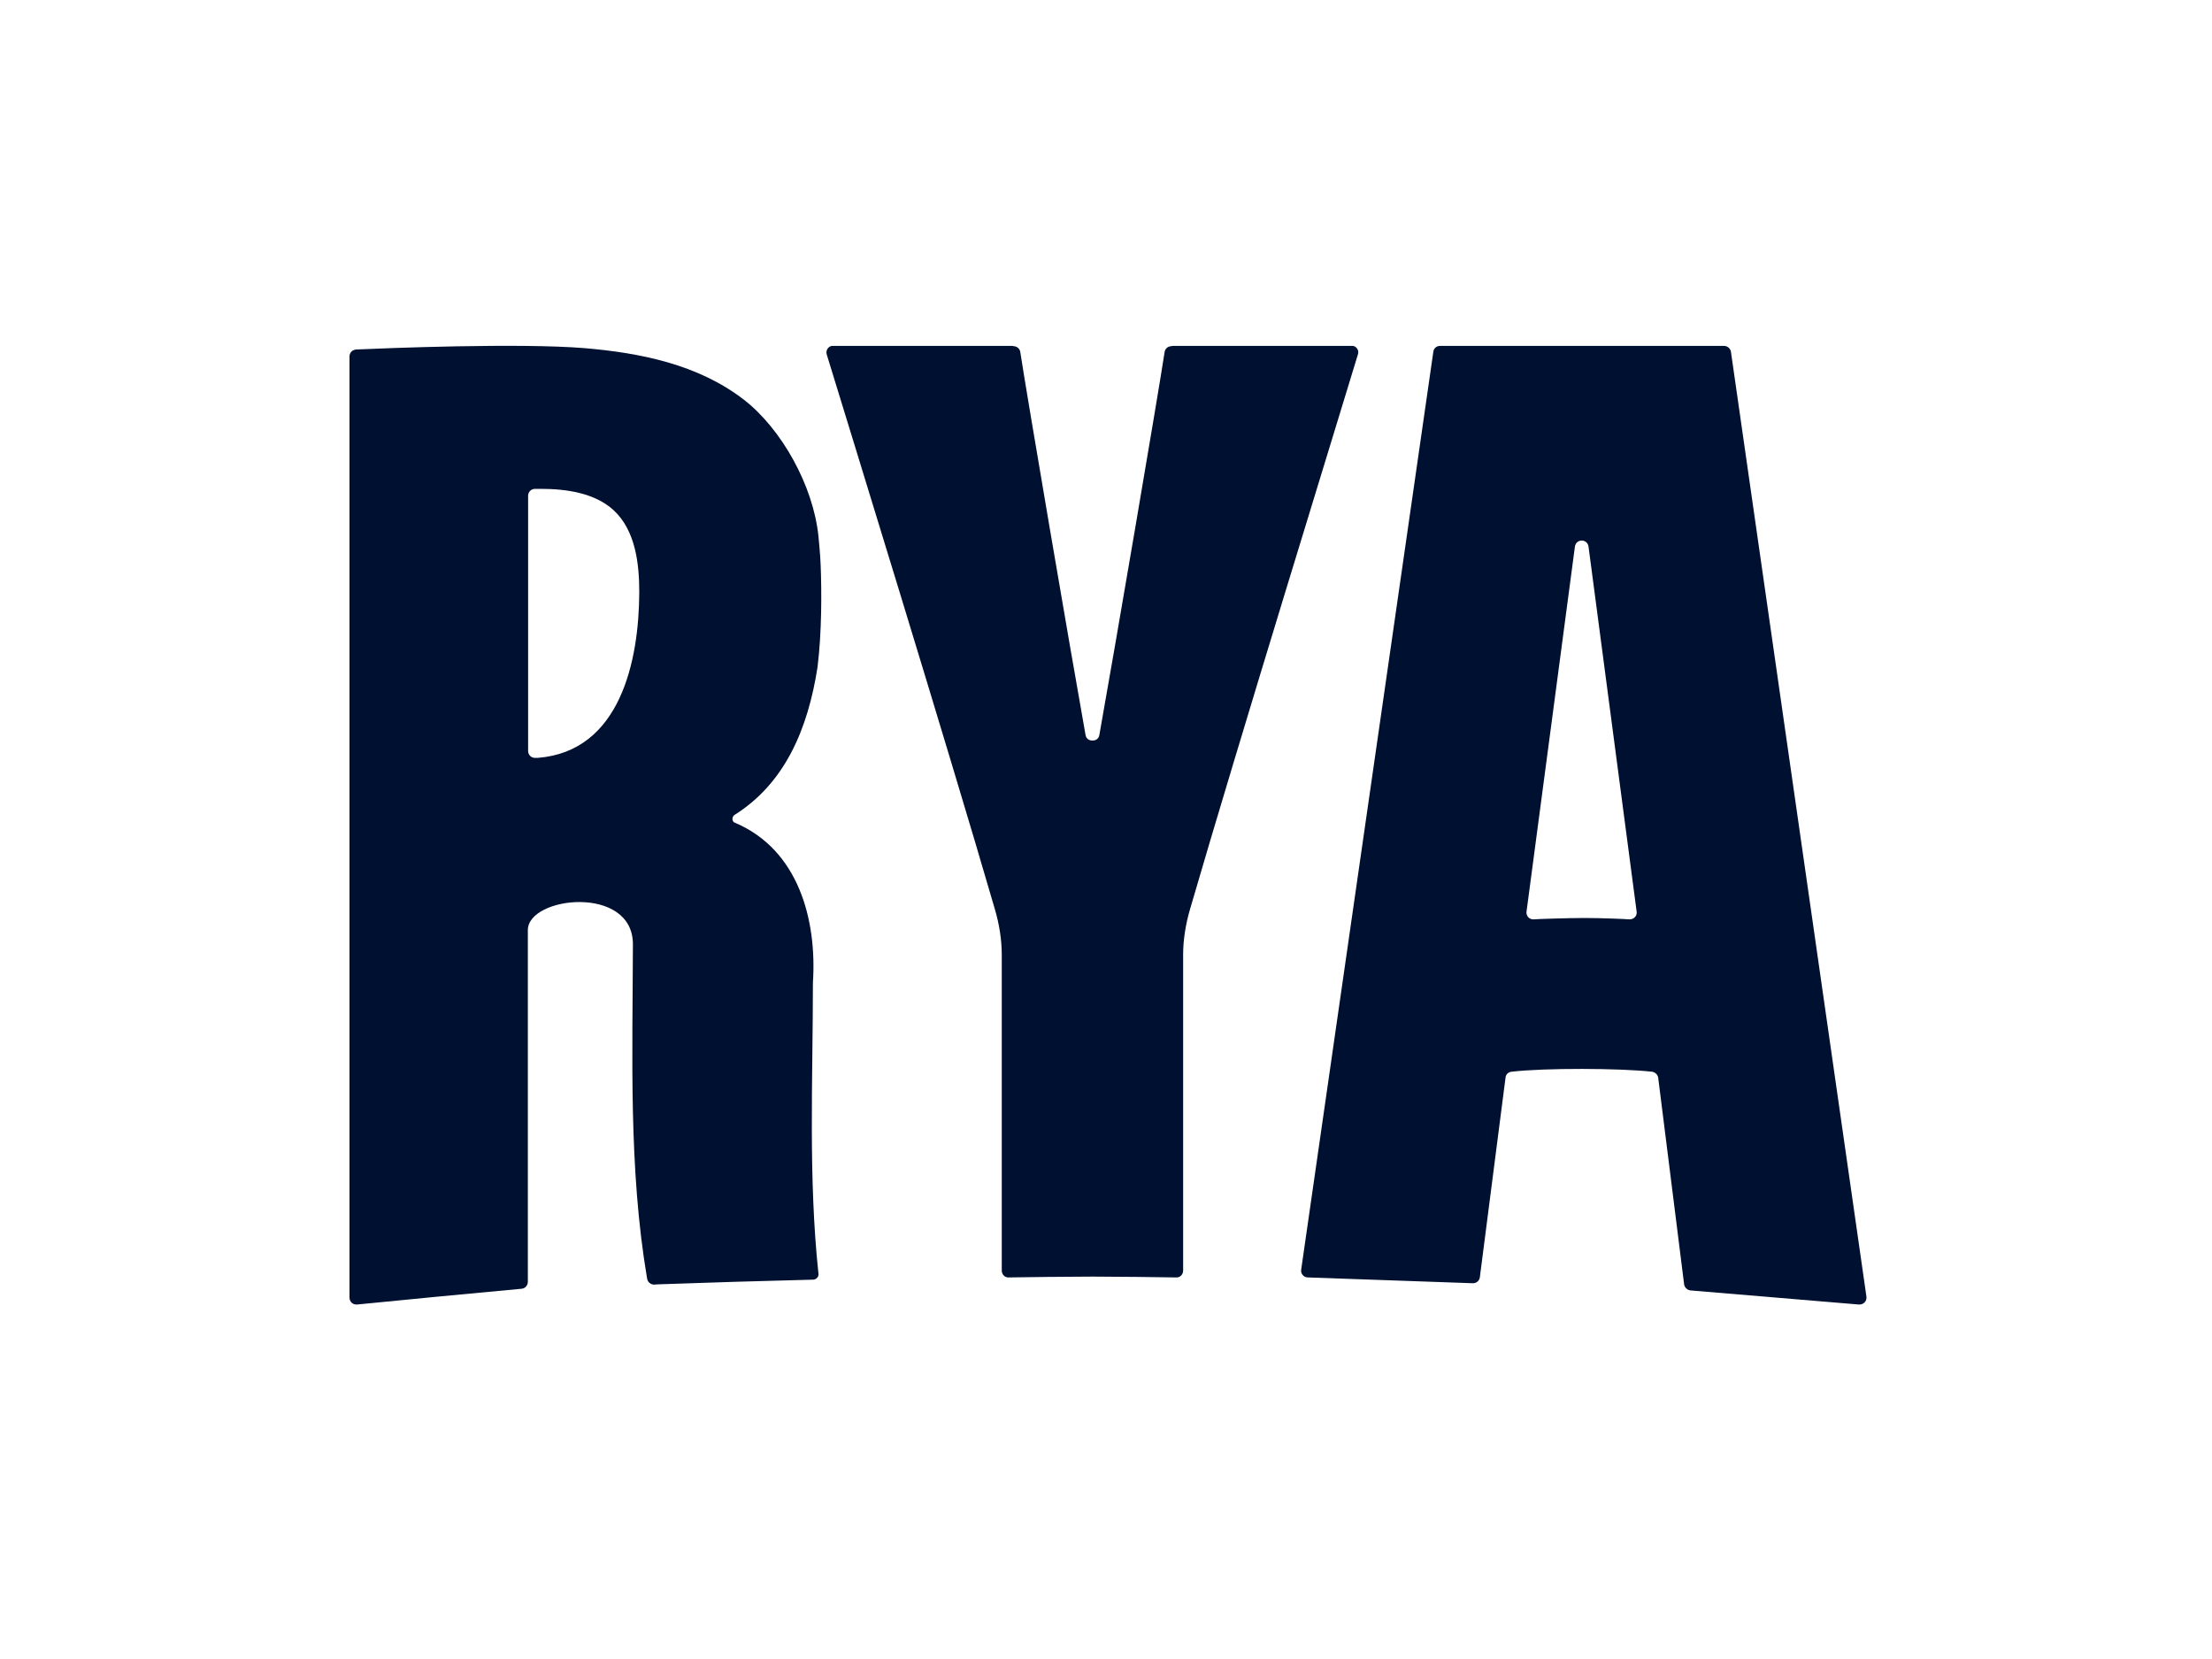 <svg version="1.2" xmlns="http://www.w3.org/2000/svg" viewBox="0 0 800 600" width="800" height="600">
	<title>RYA_Master Logo_On Light_CMYK-ai</title>
	<style>
		.s0 { fill: #001031 } 
	</style>
	<g id="LOGO">
		<g id="&lt;Group&gt;">
			<path id="&lt;Compound Path&gt;" fill-rule="evenodd" class="s0" d="m264.9 296.2c0 0.6 0.3 1.2 1 1.4 22.8 9.7 29.6 34.9 28.1 57.8 0 35-1.7 70.4 2 105.2 0.2 1.1-0.7 2.1-1.8 2.2q-28.2 0.7-56.3 1.7l-1.3 0.1c-1.2 0-2.2-0.8-2.5-1.9 0-0.2 0 0-0.1-0.5-6.7-39.6-5.2-80.7-5.1-120.7 0-21.6-38-17.4-38-5.1v127.2c0 1.3-1 2.4-2.3 2.5-10.2 0.9-50.9 4.8-59.5 5.7-1.5 0.1-2.7-1-2.7-2.5v-340.4c0-1.3 1-2.4 2.4-2.5 11.1-0.5 58.9-2.4 82.5-0.5 20.1 1.7 41.1 5.8 57.8 18.7 13.6 10.6 25 31 26.9 49.3 0 0 0.7 7 0.8 10.5 0.4 9.8 0.4 24.3-1.1 36.6q0 0.1 0 0.1c-3.5 22.7-11.9 42.2-30 53.6-0.5 0.3-0.8 0.9-0.8 1.5zm-33.7-82c0-10.2-1.3-22.3-9.3-29.7-6.9-6.3-17.3-7.7-26.3-7.7 0 0-2.1 0-2.1 0-1.4 0-2.5 1.1-2.5 2.5v92.3c0 1.4 1.1 2.5 2.5 2.5h0.3q0.3 0 0.6 0c30-2.3 36.7-35.2 36.8-59.9z"/>
			<path id="&lt;Path&gt;" class="s0" d="m489.4 125.1h-65.3c-0.4 0-0.4 0.1-0.4 0.1-1.2 0-2.3 0.8-2.5 2.1-2.3 15.2-18.1 107.8-23.6 138.5-0.2 1.4-1.4 2.1-2.5 2-1.1 0.1-2.3-0.6-2.5-2-5.5-30.7-21.3-123.3-23.6-138.5-0.2-1.3-1.3-2.1-2.5-2.1 0 0-0.1-0.1-0.3-0.1h-65.4c-1.4 0.3-2.2 1.7-1.8 3.1 6.4 20.9 43.7 141.7 60.8 200.6 1.6 5.4 2.5 11.2 2.5 16.3v114.4c0 1.4 1.1 2.6 2.5 2.5 6.3-0.1 21.6-0.3 30.2-0.3h0.2c8.6 0 23.8 0.2 30.2 0.3 1.4 0.1 2.5-1.1 2.5-2.5v-114.4c0-5.1 0.9-10.9 2.5-16.3 17.1-58.9 54.4-179.7 60.7-200.6 0.5-1.4-0.4-2.8-1.7-3.1z"/>
			<path id="&lt;Compound Path&gt;" fill-rule="evenodd" class="s0" d="m672.3 471.8l-60.9-5.1c-1.1-0.1-2.1-1-2.3-2.1l-9.4-74.9c-0.2-1.1-1.1-1.9-2.2-2.1-11.8-1.3-38.8-1.4-50.8 0-1.2 0.1-2.1 1-2.2 2.1l-9.3 72.3c-0.2 1.2-1.2 2.1-2.5 2.1l-59.7-2.1c-1.5 0-2.7-1.4-2.4-2.9l47.8-332c0.2-1.2 1.2-2 2.4-2h102.7c1.2 0 2.2 0.8 2.5 2l49 341.7c0.3 1.7-1 3.1-2.7 3zm-80.4-142.2l-17.4-132c-0.5-2.8-4.4-2.8-4.9 0l-17.5 132c-0.3 1.6 1 3 2.6 2.9 0.5-0.1 12.4-0.5 18.4-0.5 6 0 15.6 0.4 16.1 0.5 1.7 0.1 3-1.3 2.7-2.9z"/>
		</g>
	</g>
</svg>